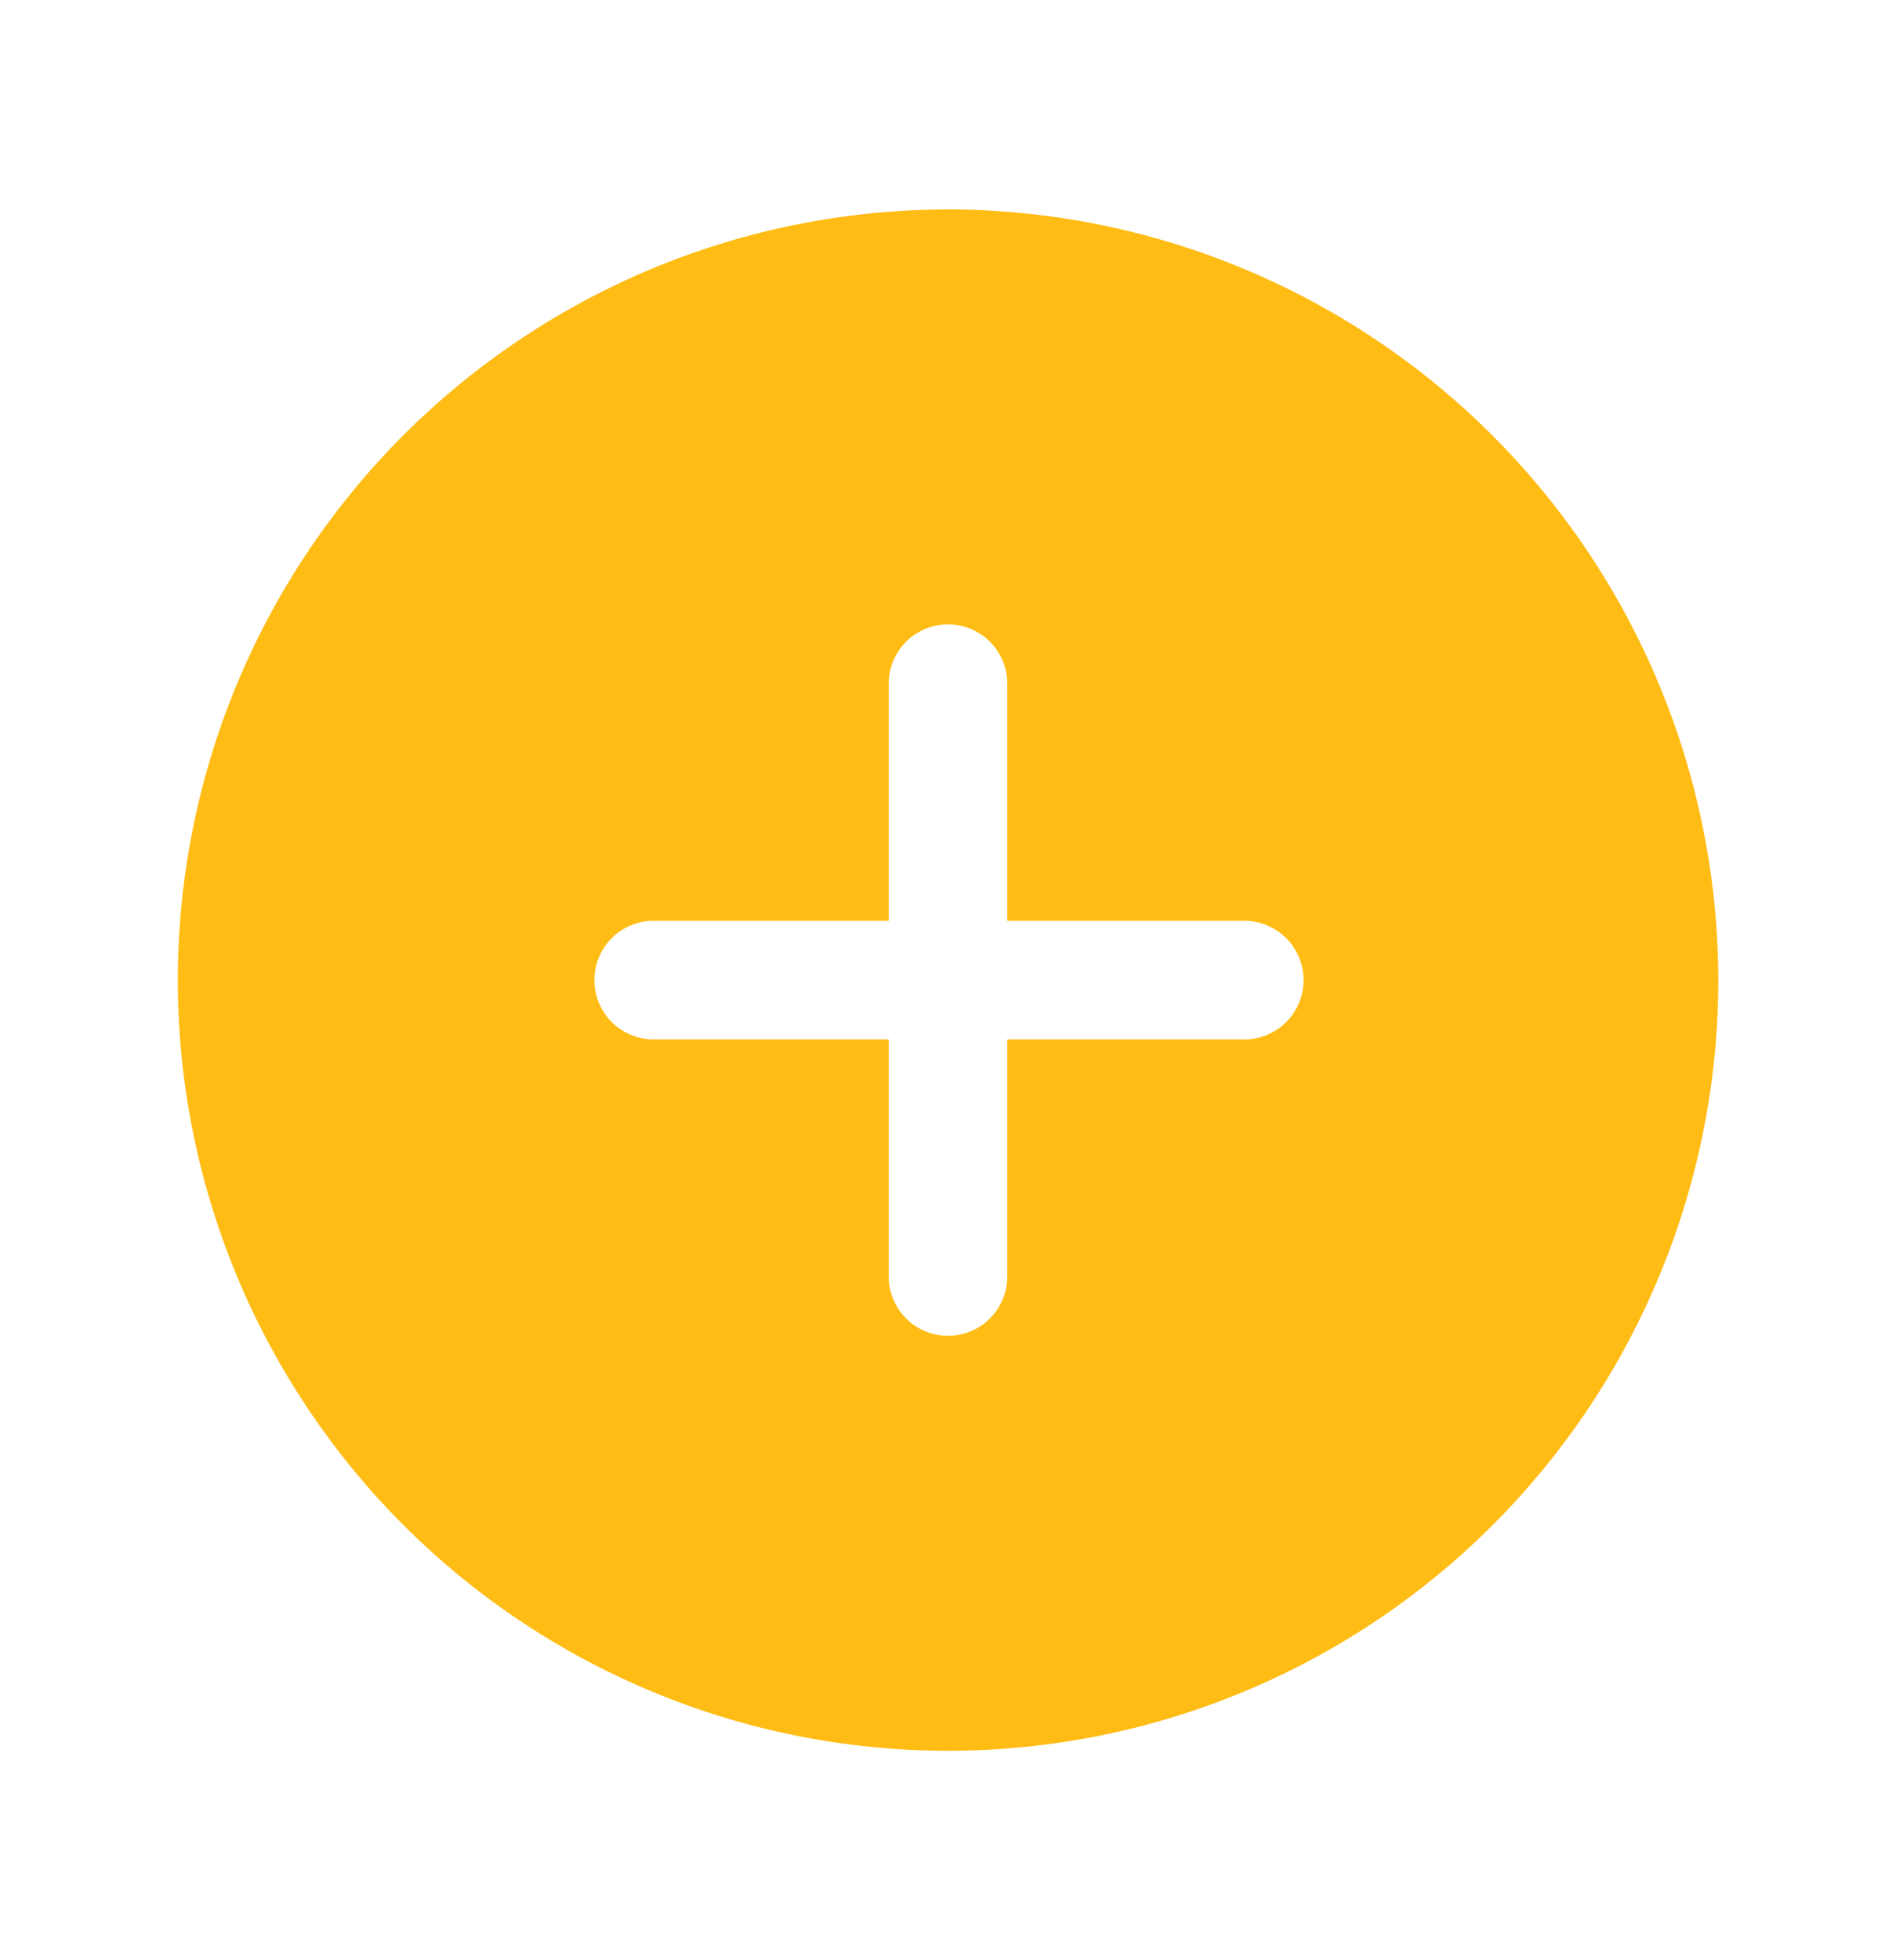 <svg xmlns="http://www.w3.org/2000/svg" width="30" height="31" fill="none" viewBox="0 0 30 31"><path fill="#ffbc14" d="M15 3.313A12.187 12.187 0 1 0 27.188 15.5 12.203 12.203 0 0 0 15 3.312Zm4.688 13.124h-3.75v3.75a.938.938 0 0 1-1.876 0v-3.75h-3.75a.938.938 0 0 1 0-1.875h3.75v-3.75a.938.938 0 0 1 1.876 0v3.75h3.75a.938.938 0 0 1 0 1.876Z"/></svg>